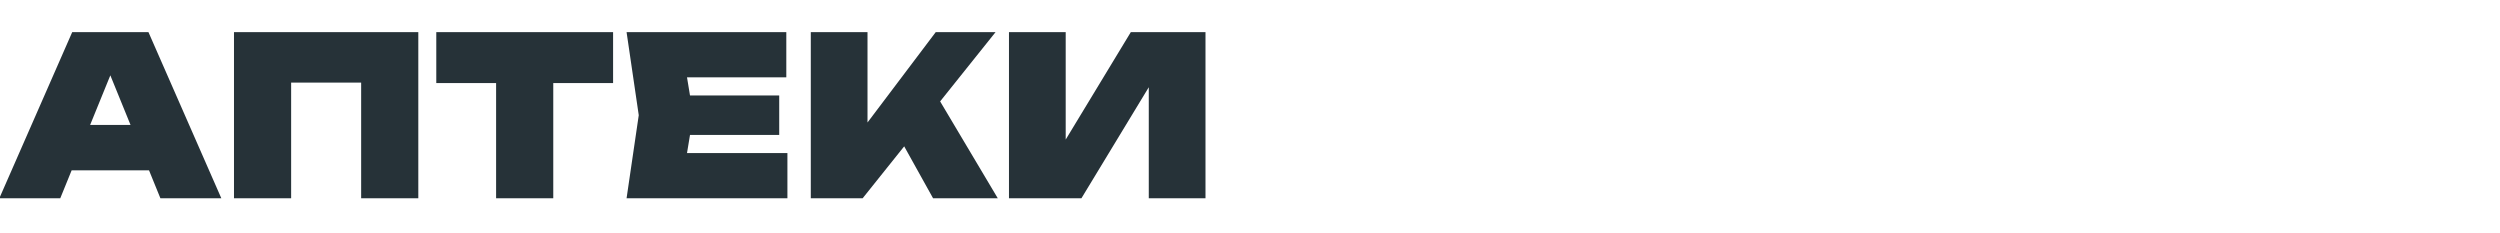 <?xml version="1.0" encoding="UTF-8"?> <svg xmlns="http://www.w3.org/2000/svg" width="290" height="27" viewBox="0 0 290 27" fill="none"> <g clip-path="url(#clip0_4114_111)"> <path d="M6.117 19.762V14.493H19.249V19.762H6.117ZM17.219 3.725L25.674 23H18.607L11.95 6.655H13.647L6.99 23H-0.077L8.378 3.725H17.219ZM48.524 3.725V23H41.893V6.603L44.875 9.585H30.791L33.772 6.603V23H27.142V3.725H48.524ZM57.548 6.578H64.179V23H57.548V6.578ZM50.609 3.725H71.118V9.636H50.609V3.725ZM90.389 11.075V15.65H75.869V11.075H90.389ZM80.418 13.363L79.235 20.533L76.717 17.757H91.34V23H72.682L74.095 13.363L72.682 3.725H91.212V8.968H76.717L79.235 6.192L80.418 13.363ZM94.052 23V3.725H100.631V17.834L98.961 16.421L108.547 3.725H115.486L100.066 23H94.052ZM103.304 14.133L108.187 10.304L115.743 23H108.238L103.304 14.133ZM117.041 23V3.725H123.621V19.376L121.924 18.991L131.176 3.725H139.837V23H133.258V6.938L134.954 7.323L125.445 23H117.041Z" fill="#263238"></path> </g> <defs> <clipPath id="clip0_4114_111"> <rect width="290" height="27" fill="white"></rect> </clipPath> </defs> </svg> 